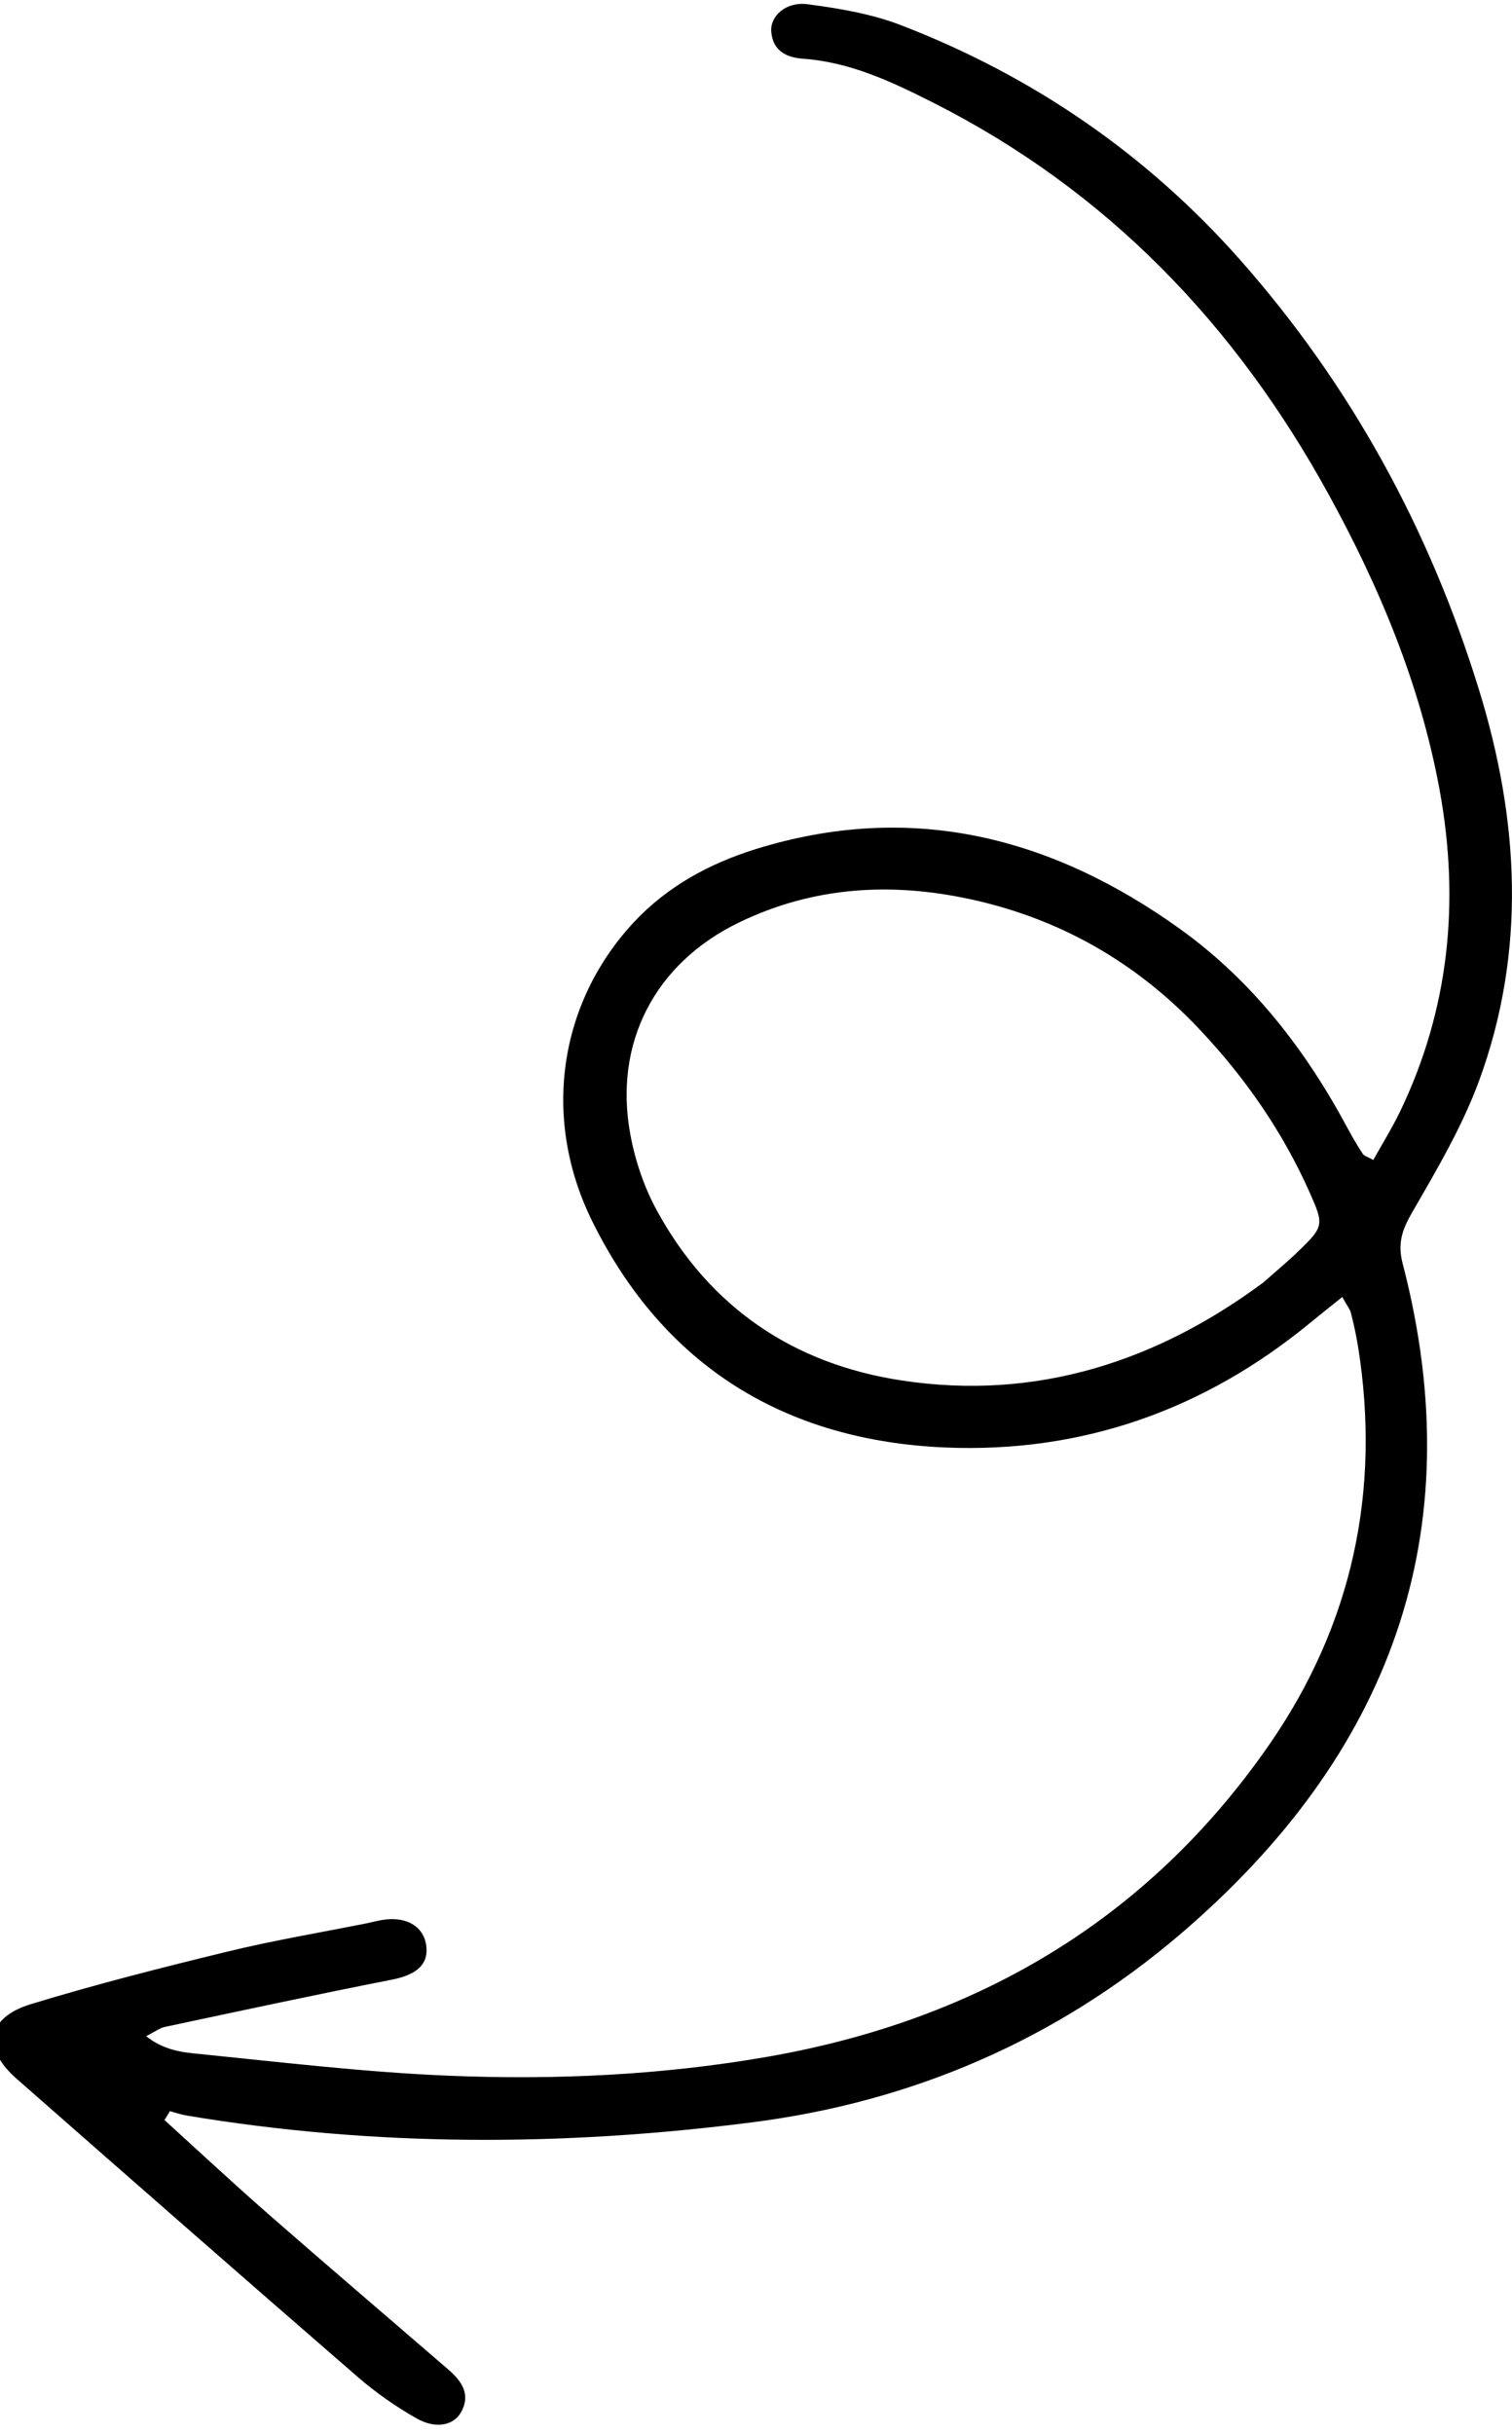<svg preserveAspectRatio="none" width="128" height="206" viewBox="0 0 128 206" fill="none" xmlns="http://www.w3.org/2000/svg">
<g clip-path="url(#clip0_4_58)">
<path d="M13.928 179.412C16.902 182.117 19.846 184.86 22.877 187.507C27.642 191.675 32.464 195.785 37.257 199.924C37.53 200.161 37.806 200.387 38.068 200.622C39.116 201.562 39.829 202.64 39.064 204.078C38.441 205.258 36.9 205.592 35.247 204.647C33.49 203.648 31.803 202.468 30.281 201.148C20.621 192.776 11.008 184.344 1.405 175.914C-1.527 173.344 -1.138 170.745 2.61 169.602C8.085 167.931 13.647 166.518 19.22 165.164C23.052 164.231 26.943 163.572 30.811 162.807C31.512 162.671 32.218 162.456 32.923 162.413C34.703 162.32 35.889 163.195 36.084 164.64C36.304 166.238 35.25 167.115 33.239 167.517C26.803 168.78 20.379 170.161 13.958 171.529C13.529 171.616 13.149 171.918 12.373 172.313C13.876 173.502 15.418 173.682 16.832 173.813C23.849 174.518 30.862 175.359 37.892 175.653C46.985 176.036 56.089 175.611 65.066 174.039C82.691 170.946 97.134 162.5 107.419 147.686C114.474 137.525 116.931 126.156 114.958 113.898C114.802 112.953 114.598 112.021 114.359 111.094C114.274 110.768 114.033 110.491 113.629 109.759C112.662 110.54 111.768 111.243 110.894 111.961C101.924 119.331 91.587 122.976 80.032 122.494C66.53 121.923 56.267 115.672 50.183 103.445C45.797 94.654 47.323 84.873 53.631 78.074C56.478 75.014 60.05 73.081 63.974 71.857C77.119 67.773 89.014 70.804 99.904 78.62C106.039 83.025 110.55 88.88 114.097 95.505C114.49 96.234 114.918 96.959 115.375 97.655C115.489 97.827 115.773 97.894 116.257 98.162C117 96.834 117.807 95.531 118.48 94.155C122.697 85.444 123.596 76.293 121.874 66.864C120.243 57.955 116.801 49.705 112.456 41.802C104.6 27.498 93.774 16.185 79.106 8.741C75.573 6.955 72.022 5.257 67.975 4.97C66.51 4.862 65.396 4.253 65.291 2.643C65.206 1.346 66.545 0.125 68.351 0.357C71.048 0.708 73.825 1.178 76.34 2.157C87.448 6.449 97.061 13.04 104.964 21.968C114.37 32.6 121.028 44.814 125.204 58.366C128.608 69.398 129.234 80.497 125.208 91.475C123.774 95.364 121.623 99.008 119.535 102.618C118.701 104.065 118.3 105.22 118.741 106.919C124.713 129.869 117.575 148.588 99.931 163.671C89.487 172.589 77.308 177.86 63.667 179.604C47.679 181.651 31.701 181.687 15.766 179.022C15.302 178.941 14.853 178.783 14.386 178.657C14.22 178.921 14.064 179.188 13.897 179.451L13.928 179.412ZM106.887 108.585C108.122 107.492 109.051 106.726 109.9 105.9C112.075 103.805 112.084 103.646 110.899 100.975C108.599 95.787 105.406 91.188 101.521 87.08C96.21 81.455 89.752 77.752 82.19 76.106C75.473 74.638 68.882 75.013 62.587 78.053C55.445 81.497 51.91 88.263 53.372 96.063C53.783 98.26 54.541 100.49 55.607 102.439C60.087 110.643 67.164 115.429 76.309 116.818C87.804 118.58 98.021 115.139 106.876 108.582L106.887 108.585Z" fill="#000000"/>
</g>
<defs>
<clipPath id="clip0_4_58">
<rect width="128" height="205.445" fill="white"/>
</clipPath>
</defs>
</svg>
